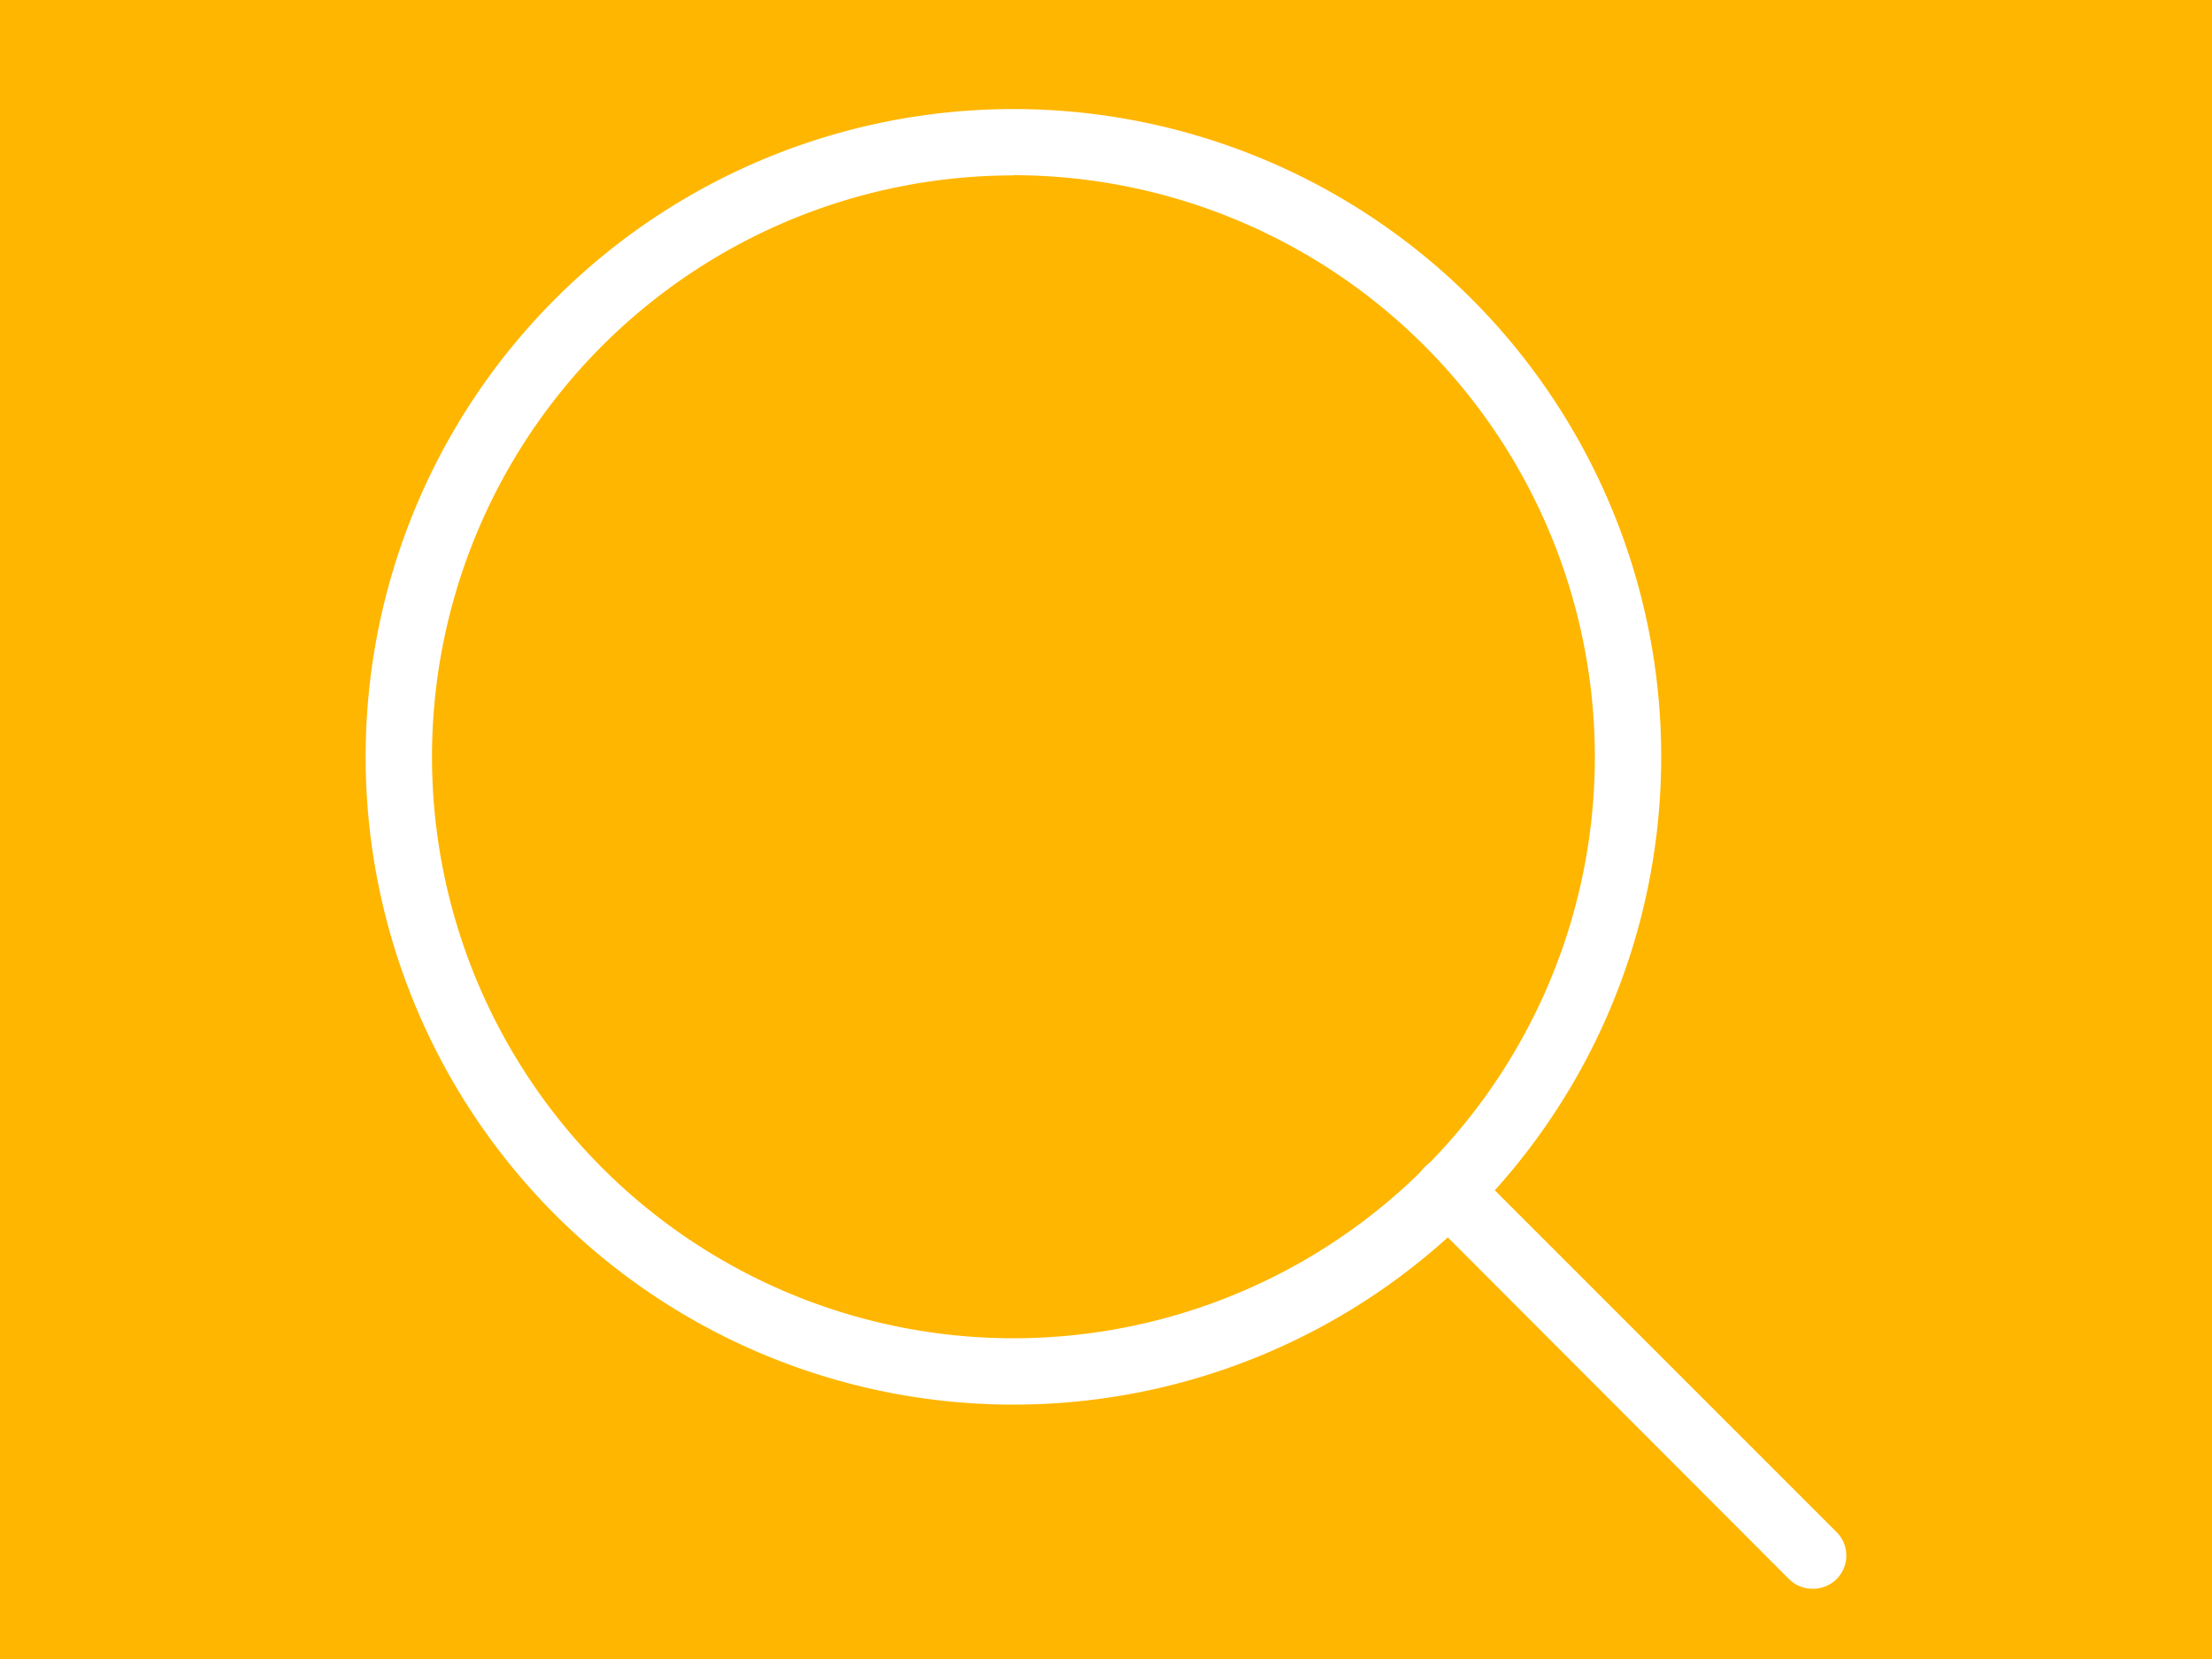<?xml version="1.0" encoding="UTF-8" standalone="no"?>
<svg id="Layer_1" data-name="Layer 1" xmlns="http://www.w3.org/2000/svg" viewBox="0 0 200 150"><defs><style>.cls-1{fill:#ffb600;}.cls-2{fill:#fff;}</style></defs><rect class="cls-1" width="200" height="150"/><g id="Interface-Essential_Search_search-1" data-name="Interface-Essential Search search-1"><g id="Group_365" data-name="Group 365"><g id="search-1"><g id="Oval_280" data-name="Oval 280"><path class="cls-2" d="M91.63,127A58.57,58.57,0,1,1,150.2,68.41,58.57,58.57,0,0,1,91.63,127Zm0-111.14A52.57,52.57,0,1,0,144.2,68.41h0A52.63,52.63,0,0,0,91.63,15.84Z"/></g><g id="Shape_1861" data-name="Shape 1861"><path class="cls-2" d="M163.87,143.65a3,3,0,0,1-2.12-.88l-32.95-33a3,3,0,0,1,4.26-4.24h0l33,33a3,3,0,0,1-2.13,5.12Z"/></g></g></g></g></svg>